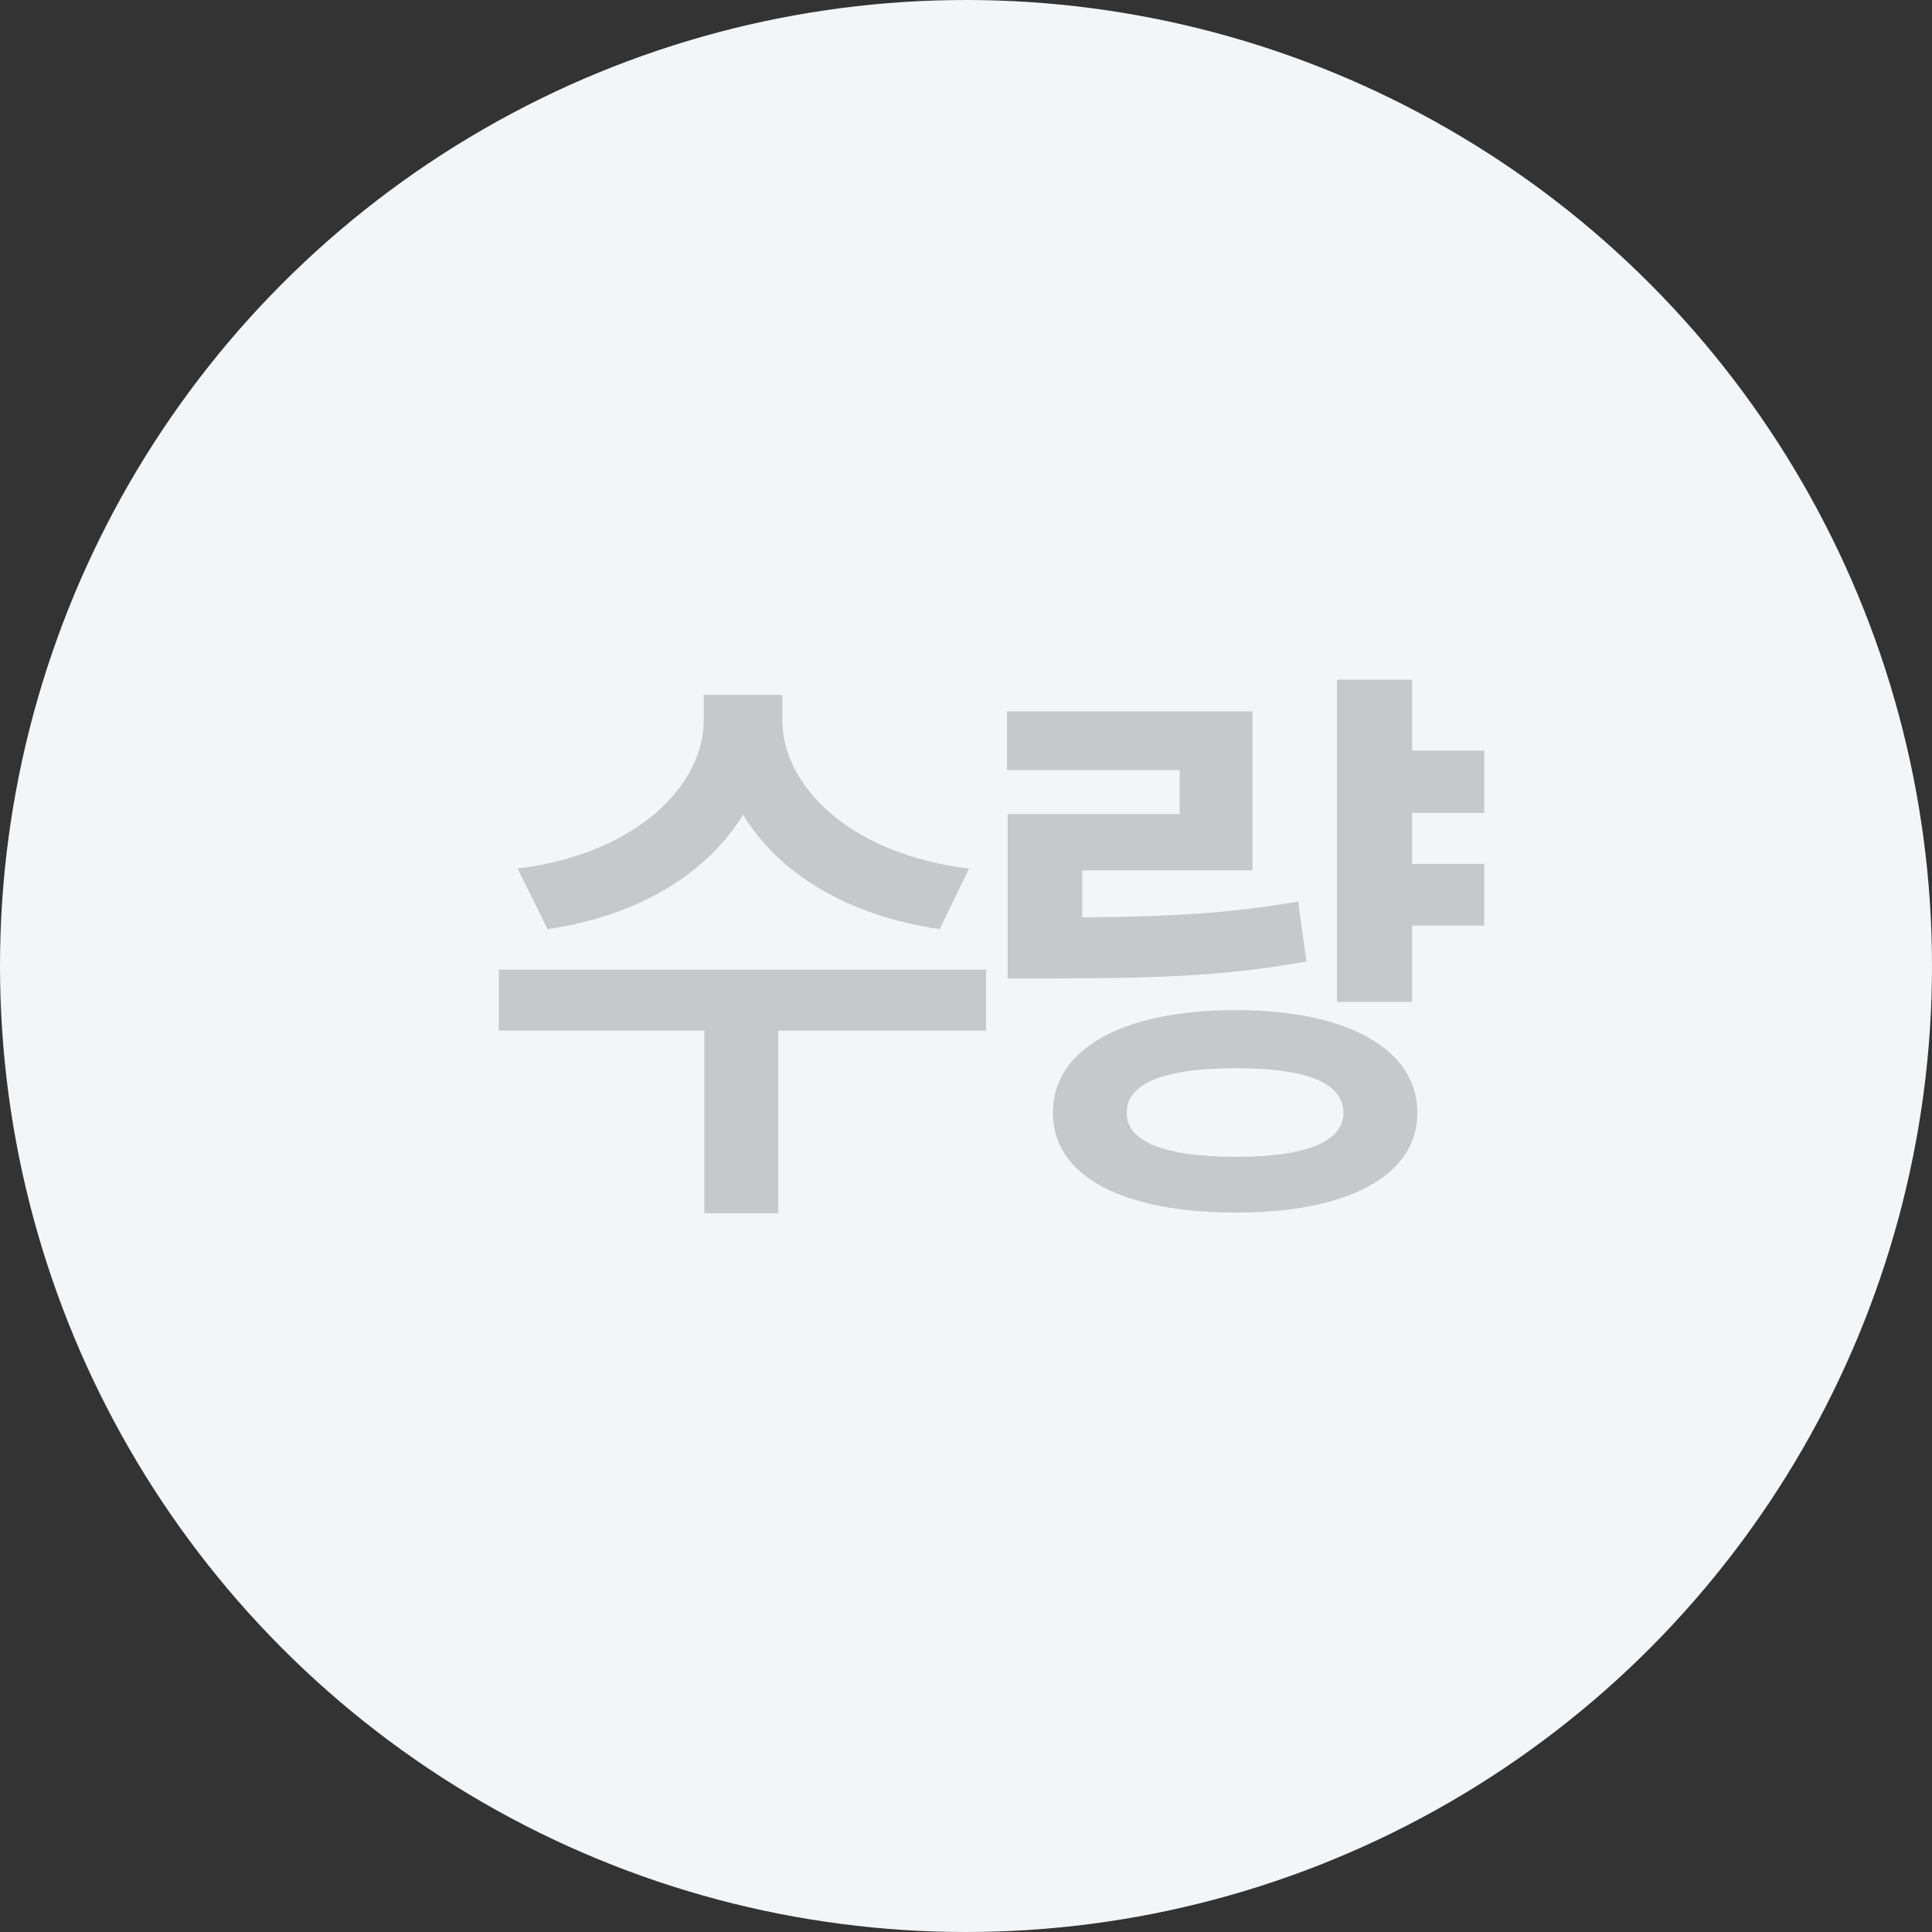 <svg width="45" height="45" viewBox="0 0 45 45" fill="none" xmlns="http://www.w3.org/2000/svg">
    <rect x="0" y="0" width="45" height="45" fill="#333333" stroke="none"/>
    <circle cx="22.5" cy="22.5" r="22.5" fill="#F4F5F7"/>
    <path d="M18.223 16.787c0 1.463 1.49 3.09 4.348 3.445l-.684 1.409c-2.174-.315-3.767-1.32-4.58-2.666-.82 1.346-2.4 2.351-4.553 2.666l-.697-1.409c2.83-.355 4.334-1.982 4.334-3.445v-.601h1.832v.601zm4.744 5.797v1.422h-4.84v4.252h-1.722v-4.252h-4.786v-1.422h11.348zm11.605-5.1v1.45H32.89v1.189h1.682v1.436H32.89v1.777h-1.75V15.83h1.75v1.654h1.682zm-5.4-.916v3.705h-3.965v1.094c2.057-.014 3.452-.096 5.03-.369l.192 1.395c-1.79.328-3.39.396-5.906.396H23.47v-3.828h4.006v-1.025h-4.02v-1.368h5.716zm-.383 6.96c2.584 0 4.224.902 4.224 2.392 0 1.476-1.64 2.324-4.224 2.324-2.639 0-4.266-.848-4.266-2.324 0-1.49 1.627-2.393 4.266-2.393zm0 1.353c-1.655 0-2.557.342-2.543 1.039-.014.67.888 1.025 2.543 1.025 1.64 0 2.502-.355 2.502-1.025 0-.697-.862-1.04-2.502-1.04z" fill="#C7C8C9"/>
</svg>
